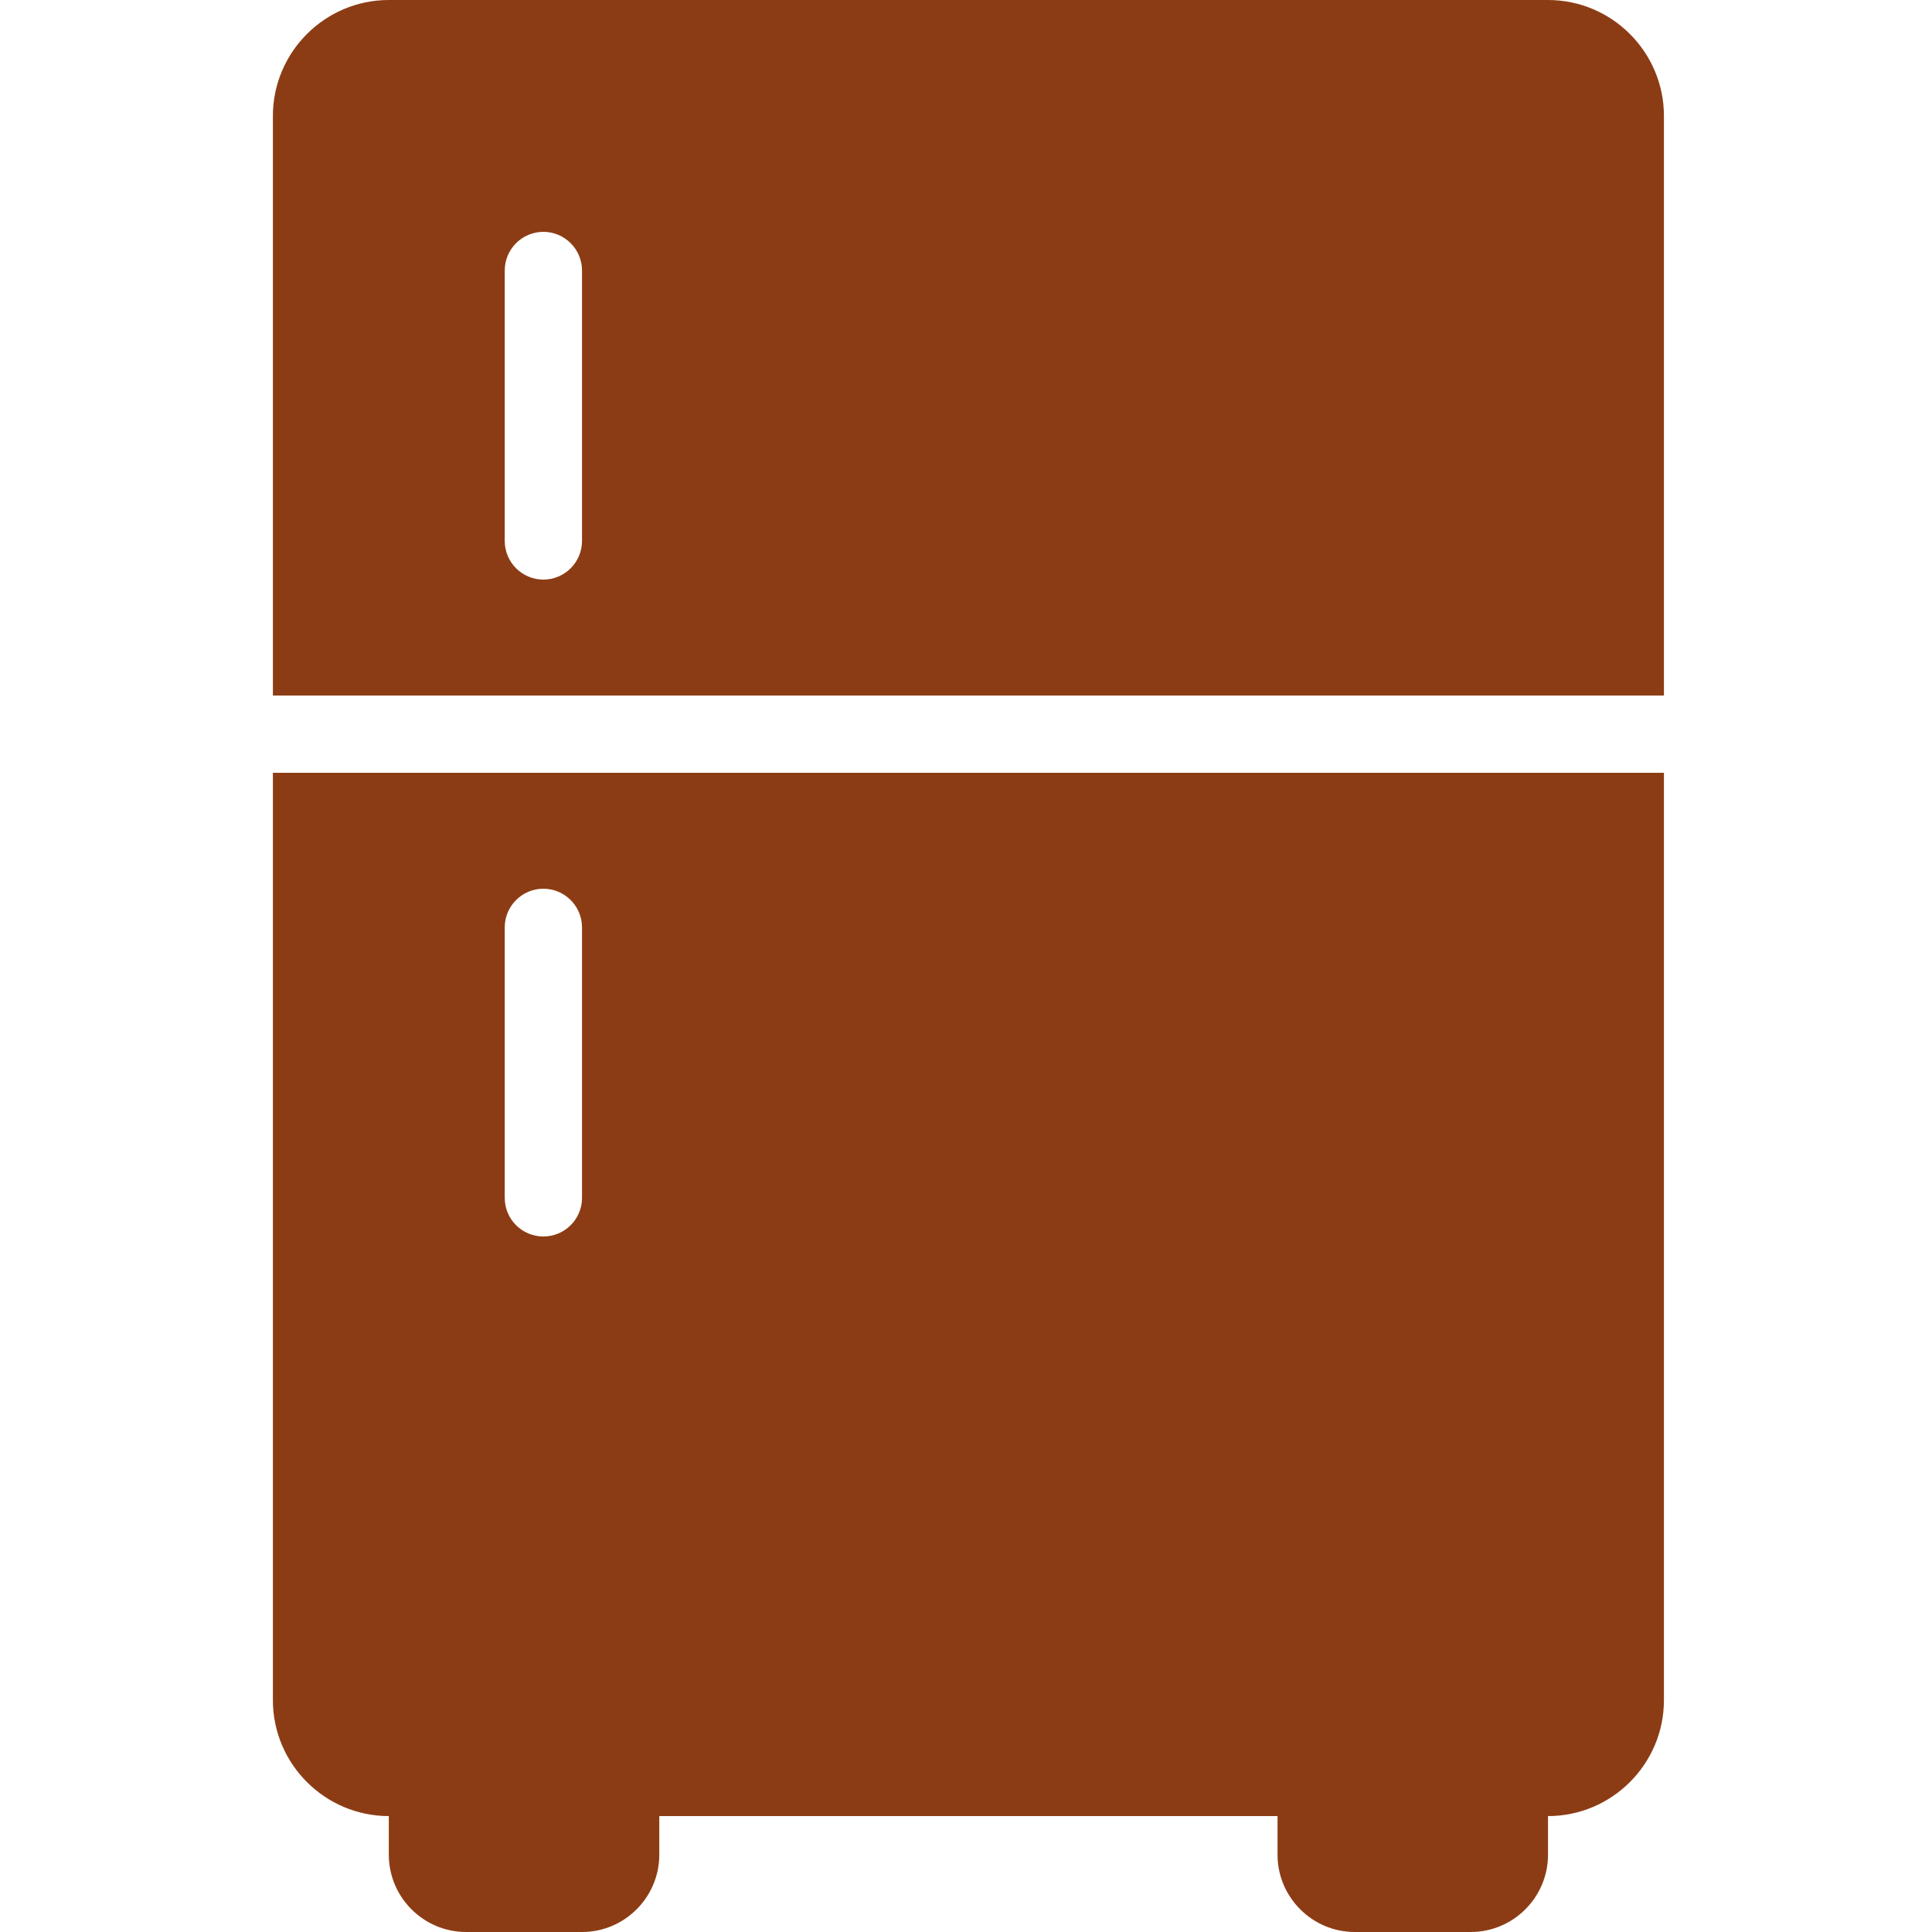 <svg width="800px" height="800px" fill="#8c3c14" version="1.1" viewBox="0 0 512 512" xmlns="http://www.w3.org/2000/svg">
  <path d="m103.04 0c-16.92 0-30.72 13.8-30.72 30.72v153.6h368.64v-153.6c0-16.92-13.8-30.72-30.72-30.72zm40.96 61.44c5.64 0 10.24 4.6 10.24 10.24v71.68c0 5.64-4.6 10.24-10.24 10.24s-10.24-4.6-10.24-10.24v-71.68c0-5.64 4.6-10.24 10.24-10.24zm-71.68 143.36v245.76c0 16.92 13.8 30.72 30.72 30.72v10.24c0 11.28 9.2 20.48 20.48 20.48h30.72c11.28 0 20.48-9.2 20.48-20.48v-10.24h163.84v10.24c0 11.28 9.2 20.48 20.48 20.48h30.72c11.28 0 20.48-9.2 20.48-20.48v-10.24c16.92 0 30.72-13.8 30.72-30.72v-245.76zm71.68 30.72c5.64 0 10.24 4.6 10.24 10.24v71.68c0 5.68-4.6 10.24-10.24 10.24s-10.24-4.56-10.24-10.24v-71.68c0-5.64 4.6-10.24 10.24-10.24z" fill="#8c3c14" stroke-width="10.24"/>
</svg>
